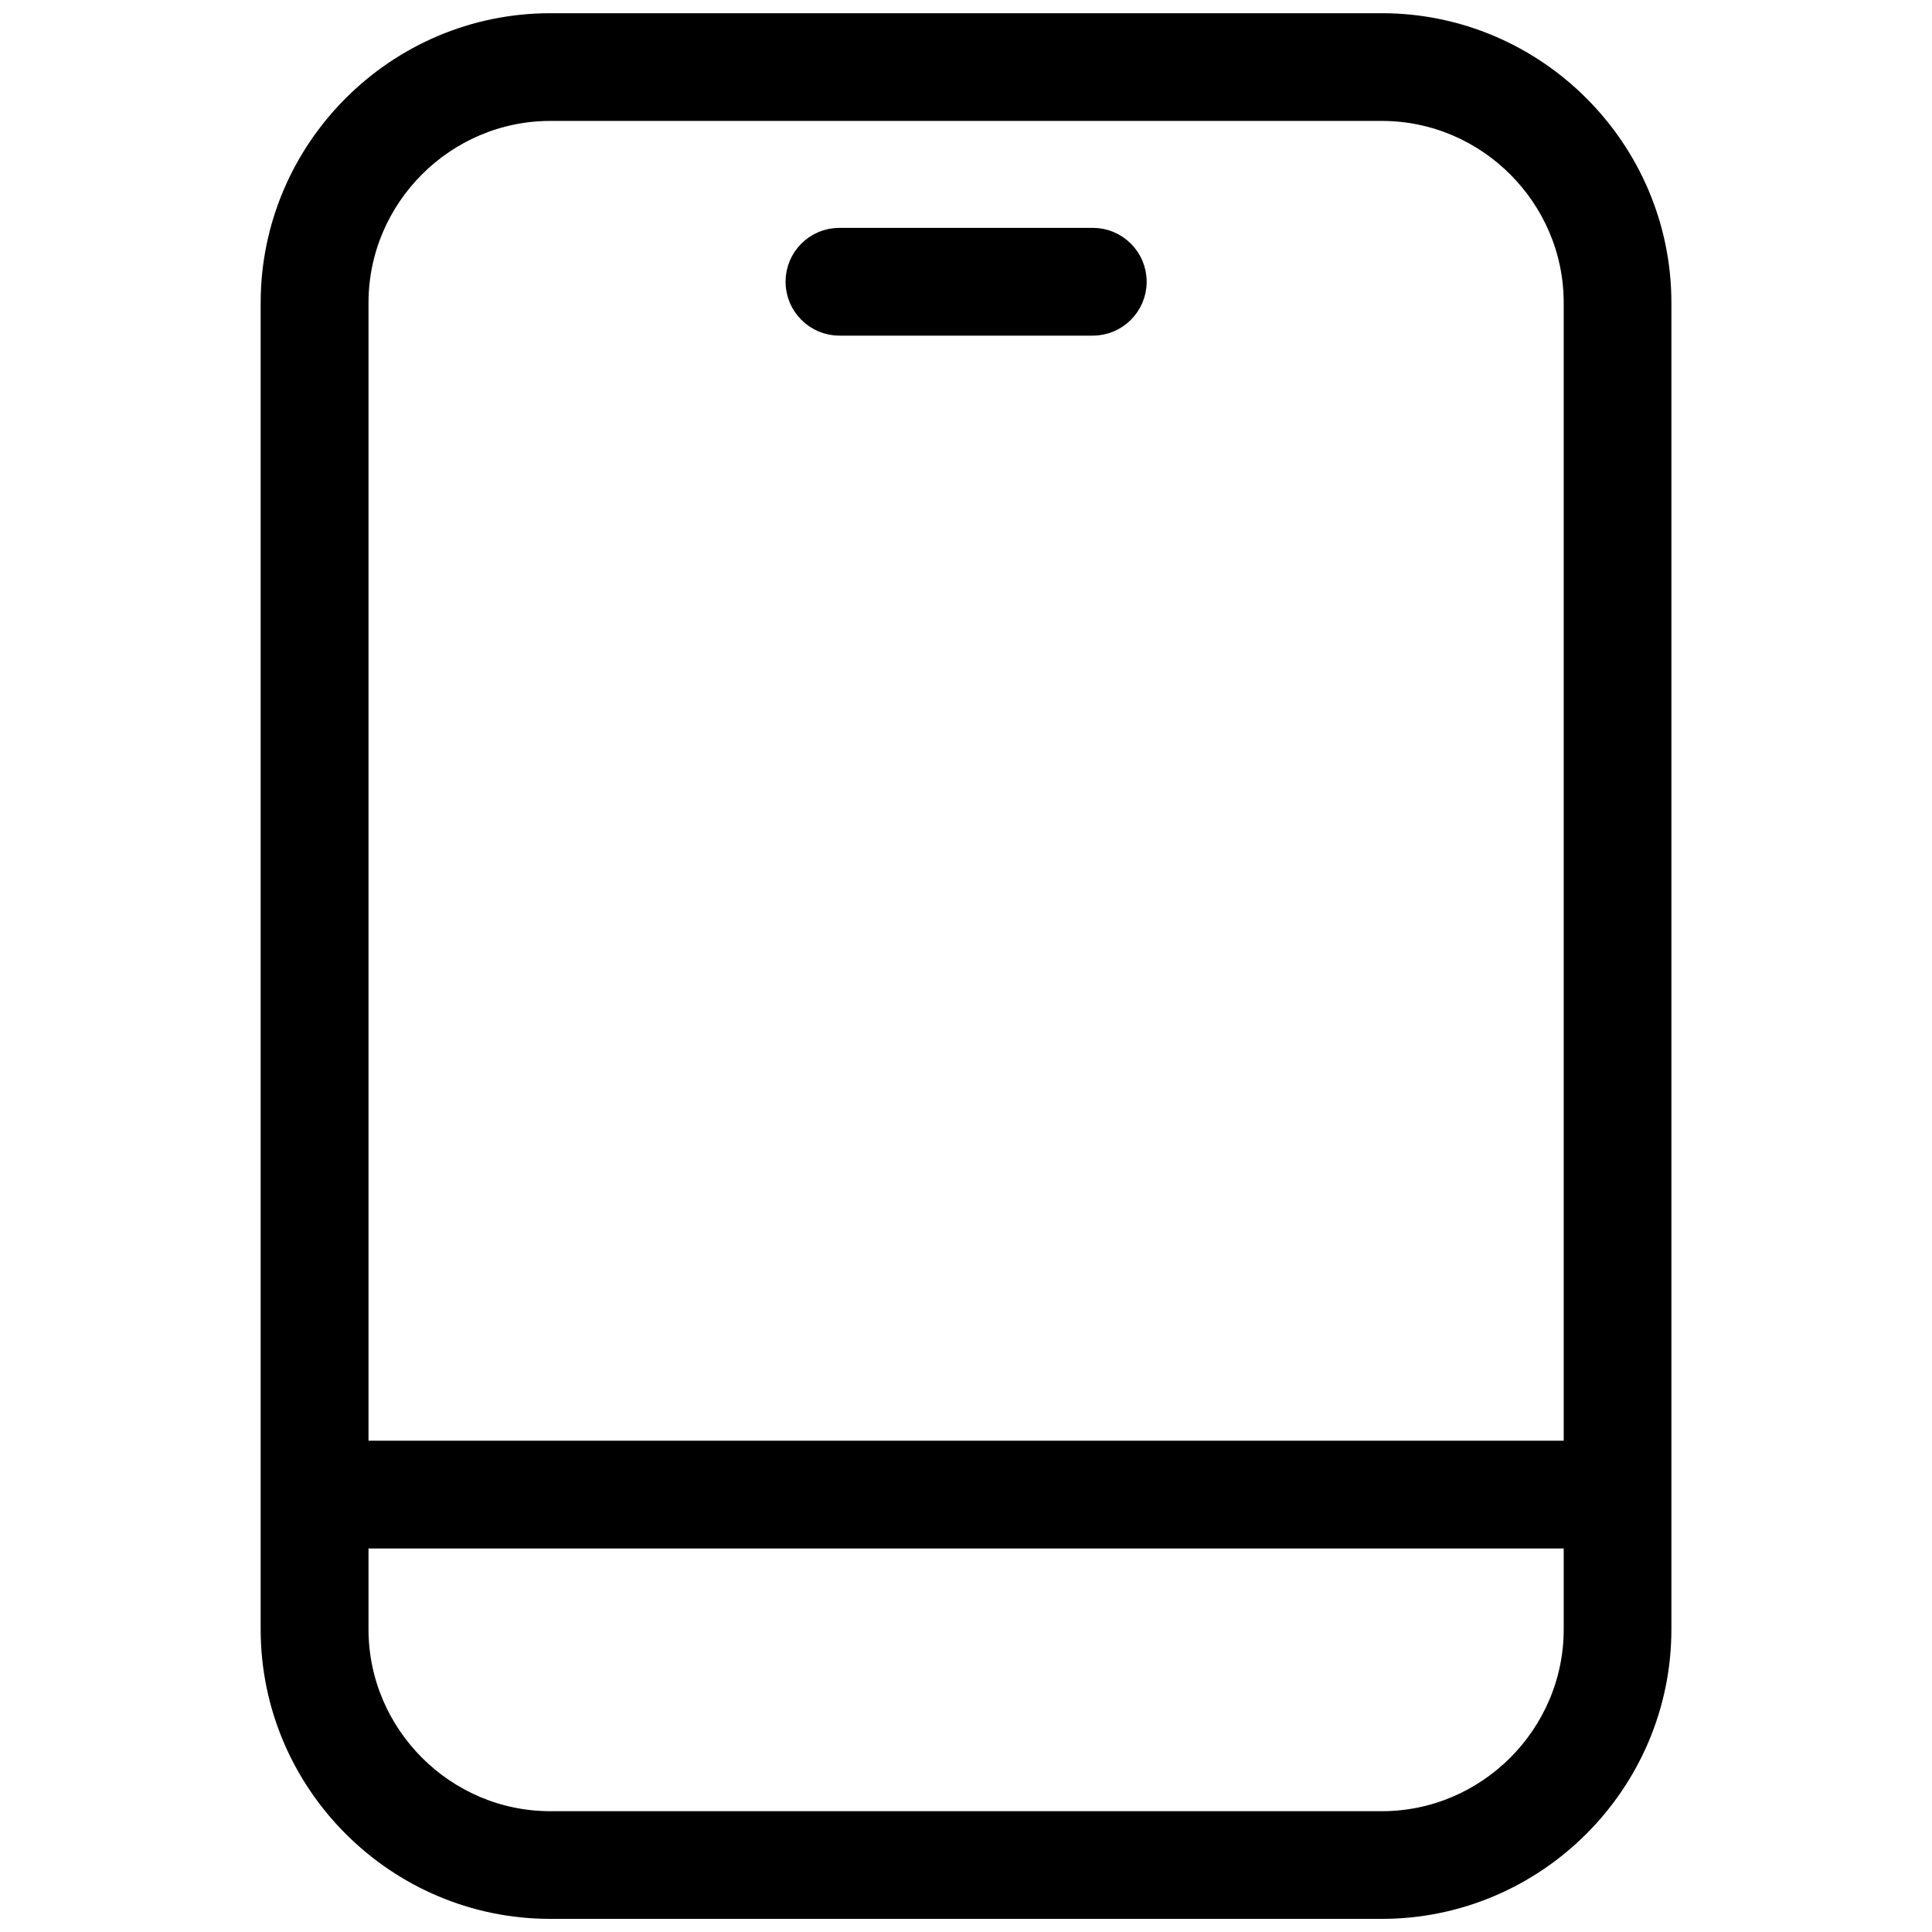 <?xml version="1.0" encoding="UTF-8"?> <svg xmlns="http://www.w3.org/2000/svg" viewBox="0 0 100 100" fill-rule="evenodd"><path d="m28.48 1.184h43.043c3.988 0 7.609 1.629 10.234 4.254s4.254 6.246 4.254 10.234v68.66c0 3.988-1.629 7.609-4.254 10.234s-6.246 4.254-10.234 4.254h-43.043c-3.988 0-7.609-1.629-10.234-4.254s-4.254-6.246-4.254-10.234v-68.66c0-3.984 1.629-7.609 4.254-10.234s6.246-4.254 10.234-4.254zm14.969 15.688c-1.262 0-2.289-1.027-2.289-2.289s1.023-2.289 2.289-2.289h13.113c1.262 0 2.289 1.023 2.289 2.289 0 1.262-1.023 2.289-2.289 2.289zm37.988 62.777h-62.863v4.684c0 2.723 1.117 5.199 2.914 7 1.797 1.797 4.273 2.914 6.996 2.914h43.043c2.723 0 5.199-1.117 6.996-2.914 1.797-1.797 2.914-4.273 2.914-7zm-62.863-4.578h62.863v-59.402c0-2.723-1.117-5.199-2.914-6.996-1.797-1.797-4.273-2.914-6.996-2.914h-43.043c-2.723 0-5.199 1.117-6.996 2.914s-2.914 4.273-2.914 6.996z" fill="#000000" stroke-width="1" stroke="#000000"></path></svg> 